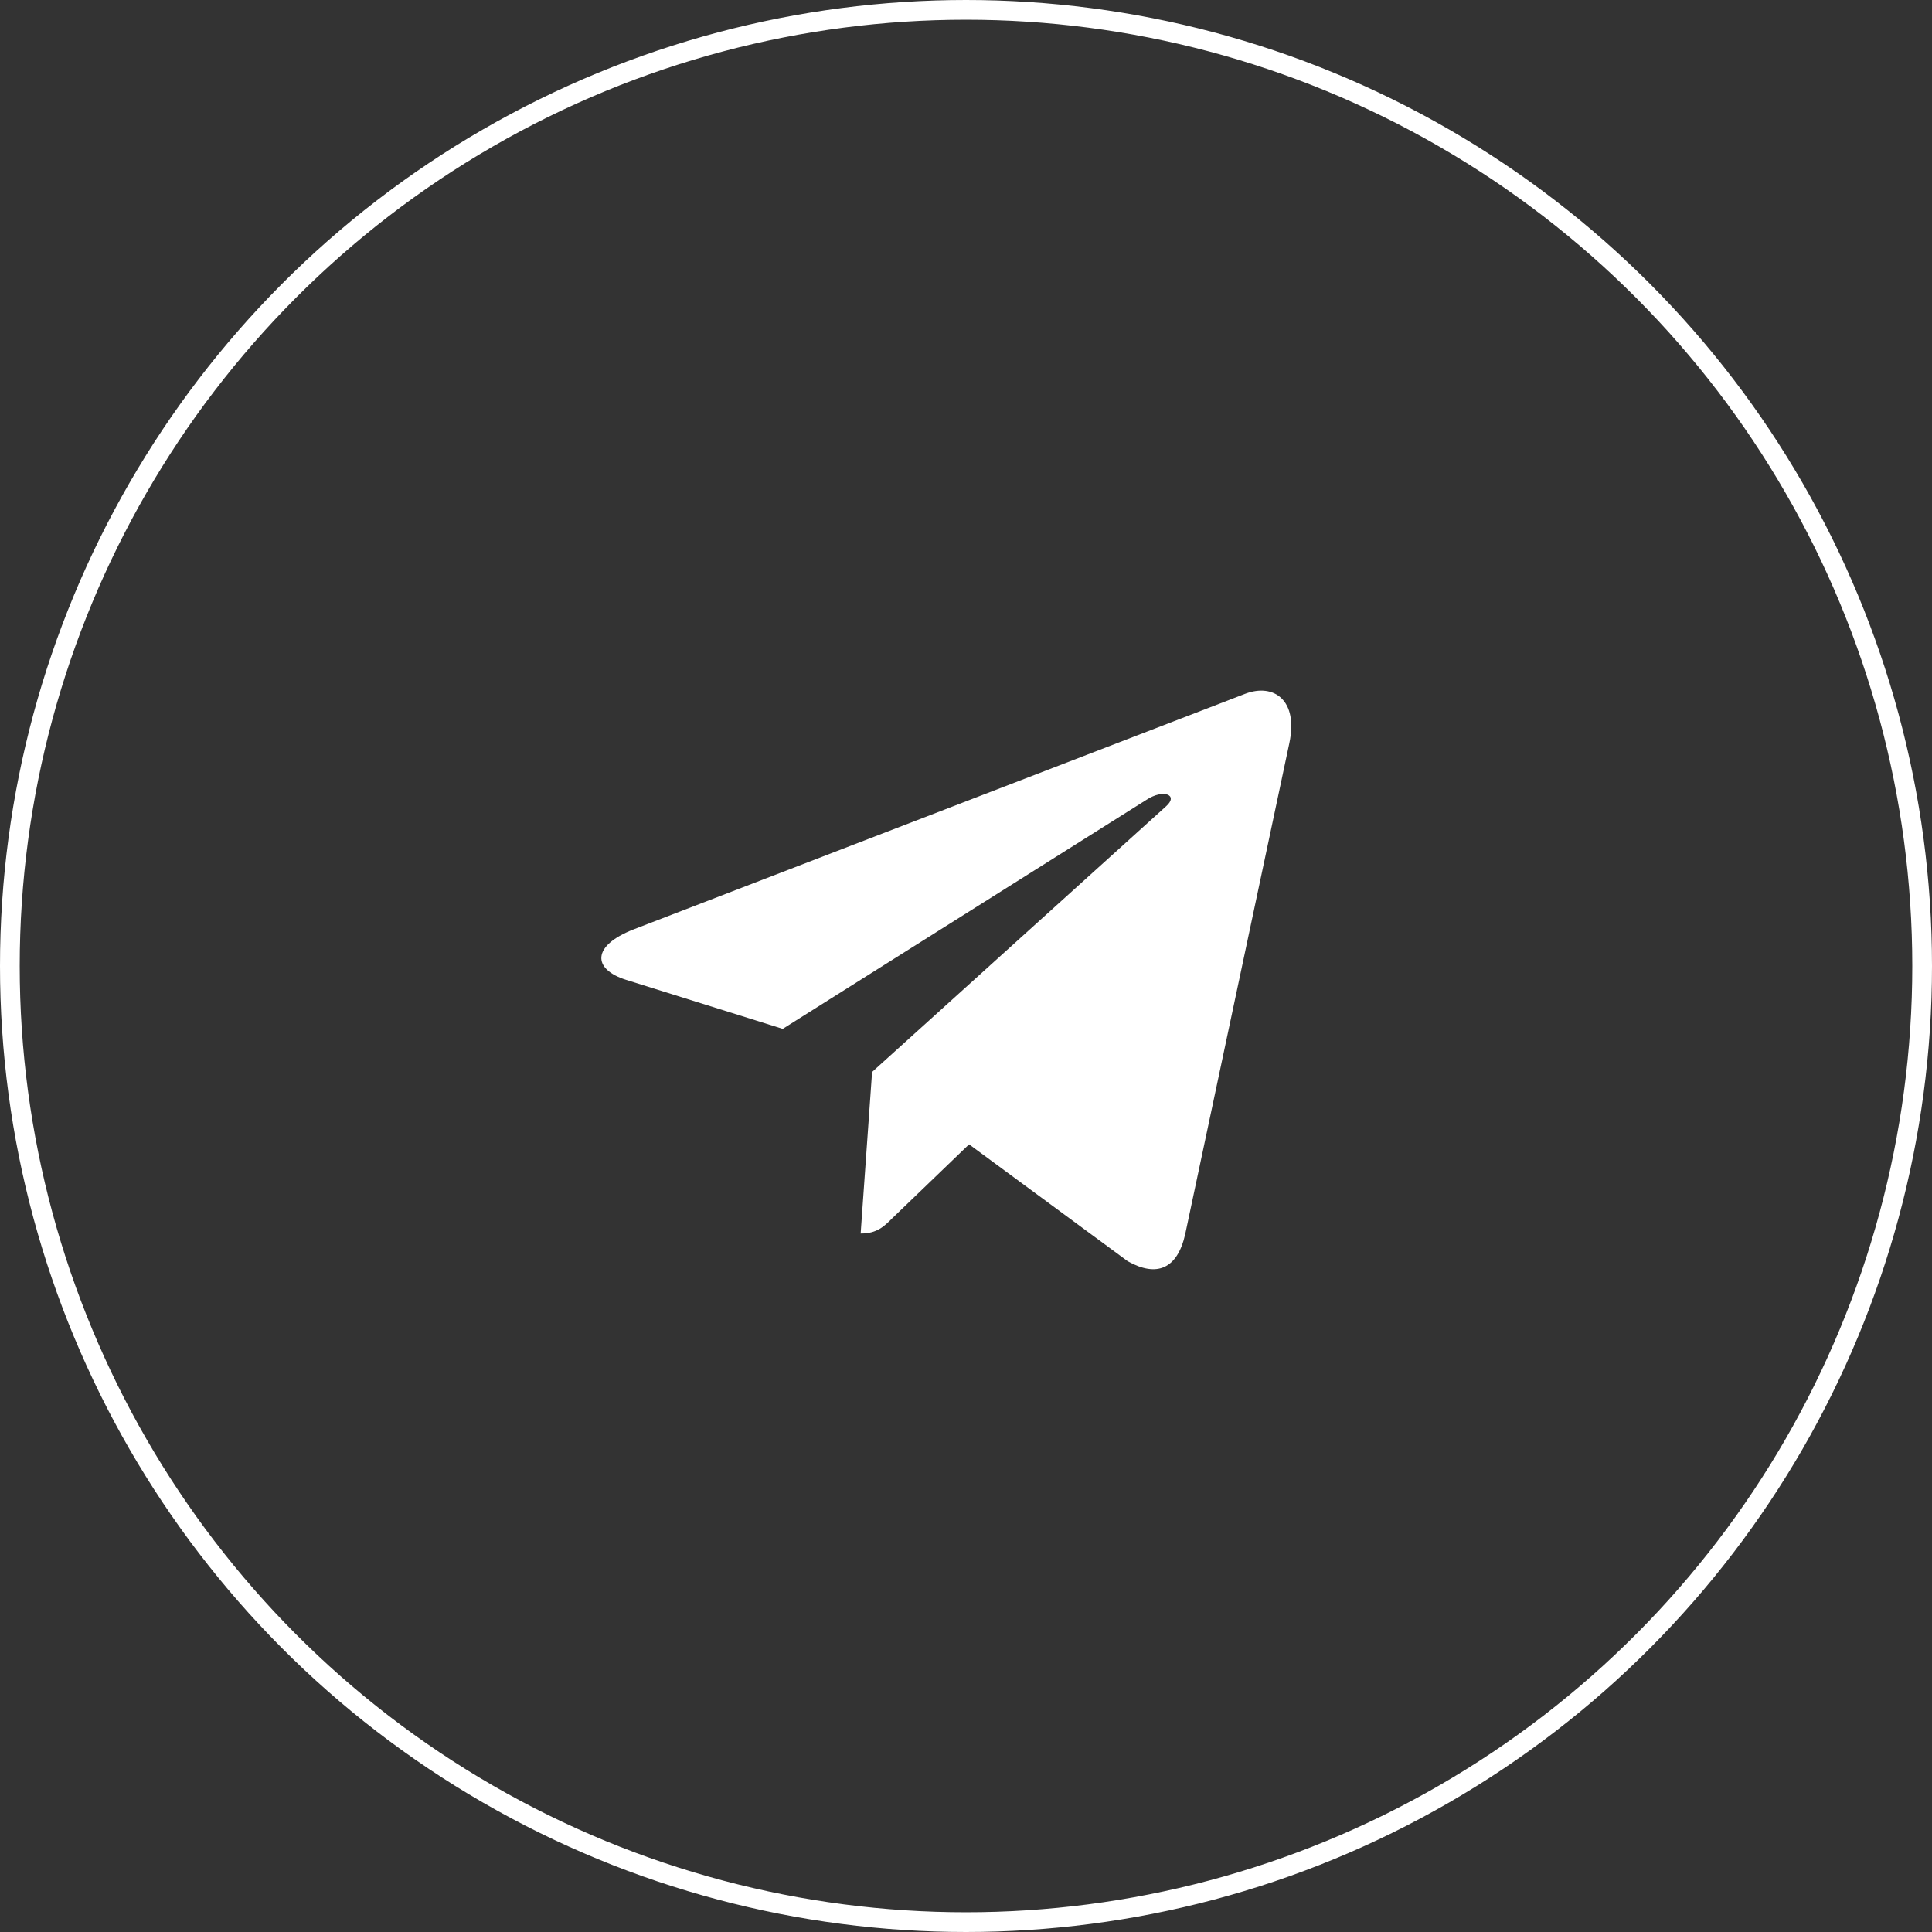 <?xml version="1.0" encoding="UTF-8"?> <svg xmlns="http://www.w3.org/2000/svg" width="49" height="49" viewBox="0 0 49 49" fill="none"><rect x="0" y="0" width="49" height="49" fill="#333333" stroke="none"/><path d="M32.7 18.851L30.059 31.304C29.86 32.183 29.34 32.402 28.602 31.988L24.578 29.023L22.637 30.891C22.422 31.106 22.243 31.285 21.828 31.285L22.118 27.188L29.575 20.449C29.899 20.161 29.504 20 29.071 20.289L19.852 26.094L15.883 24.852C15.02 24.582 15.005 23.989 16.063 23.574L31.586 17.594C32.305 17.324 32.934 17.753 32.7 18.851Z" fill="white"></path><circle cx="24.5" cy="24.5" r="24.25" stroke="white" stroke-width="0.5"></circle></svg> 